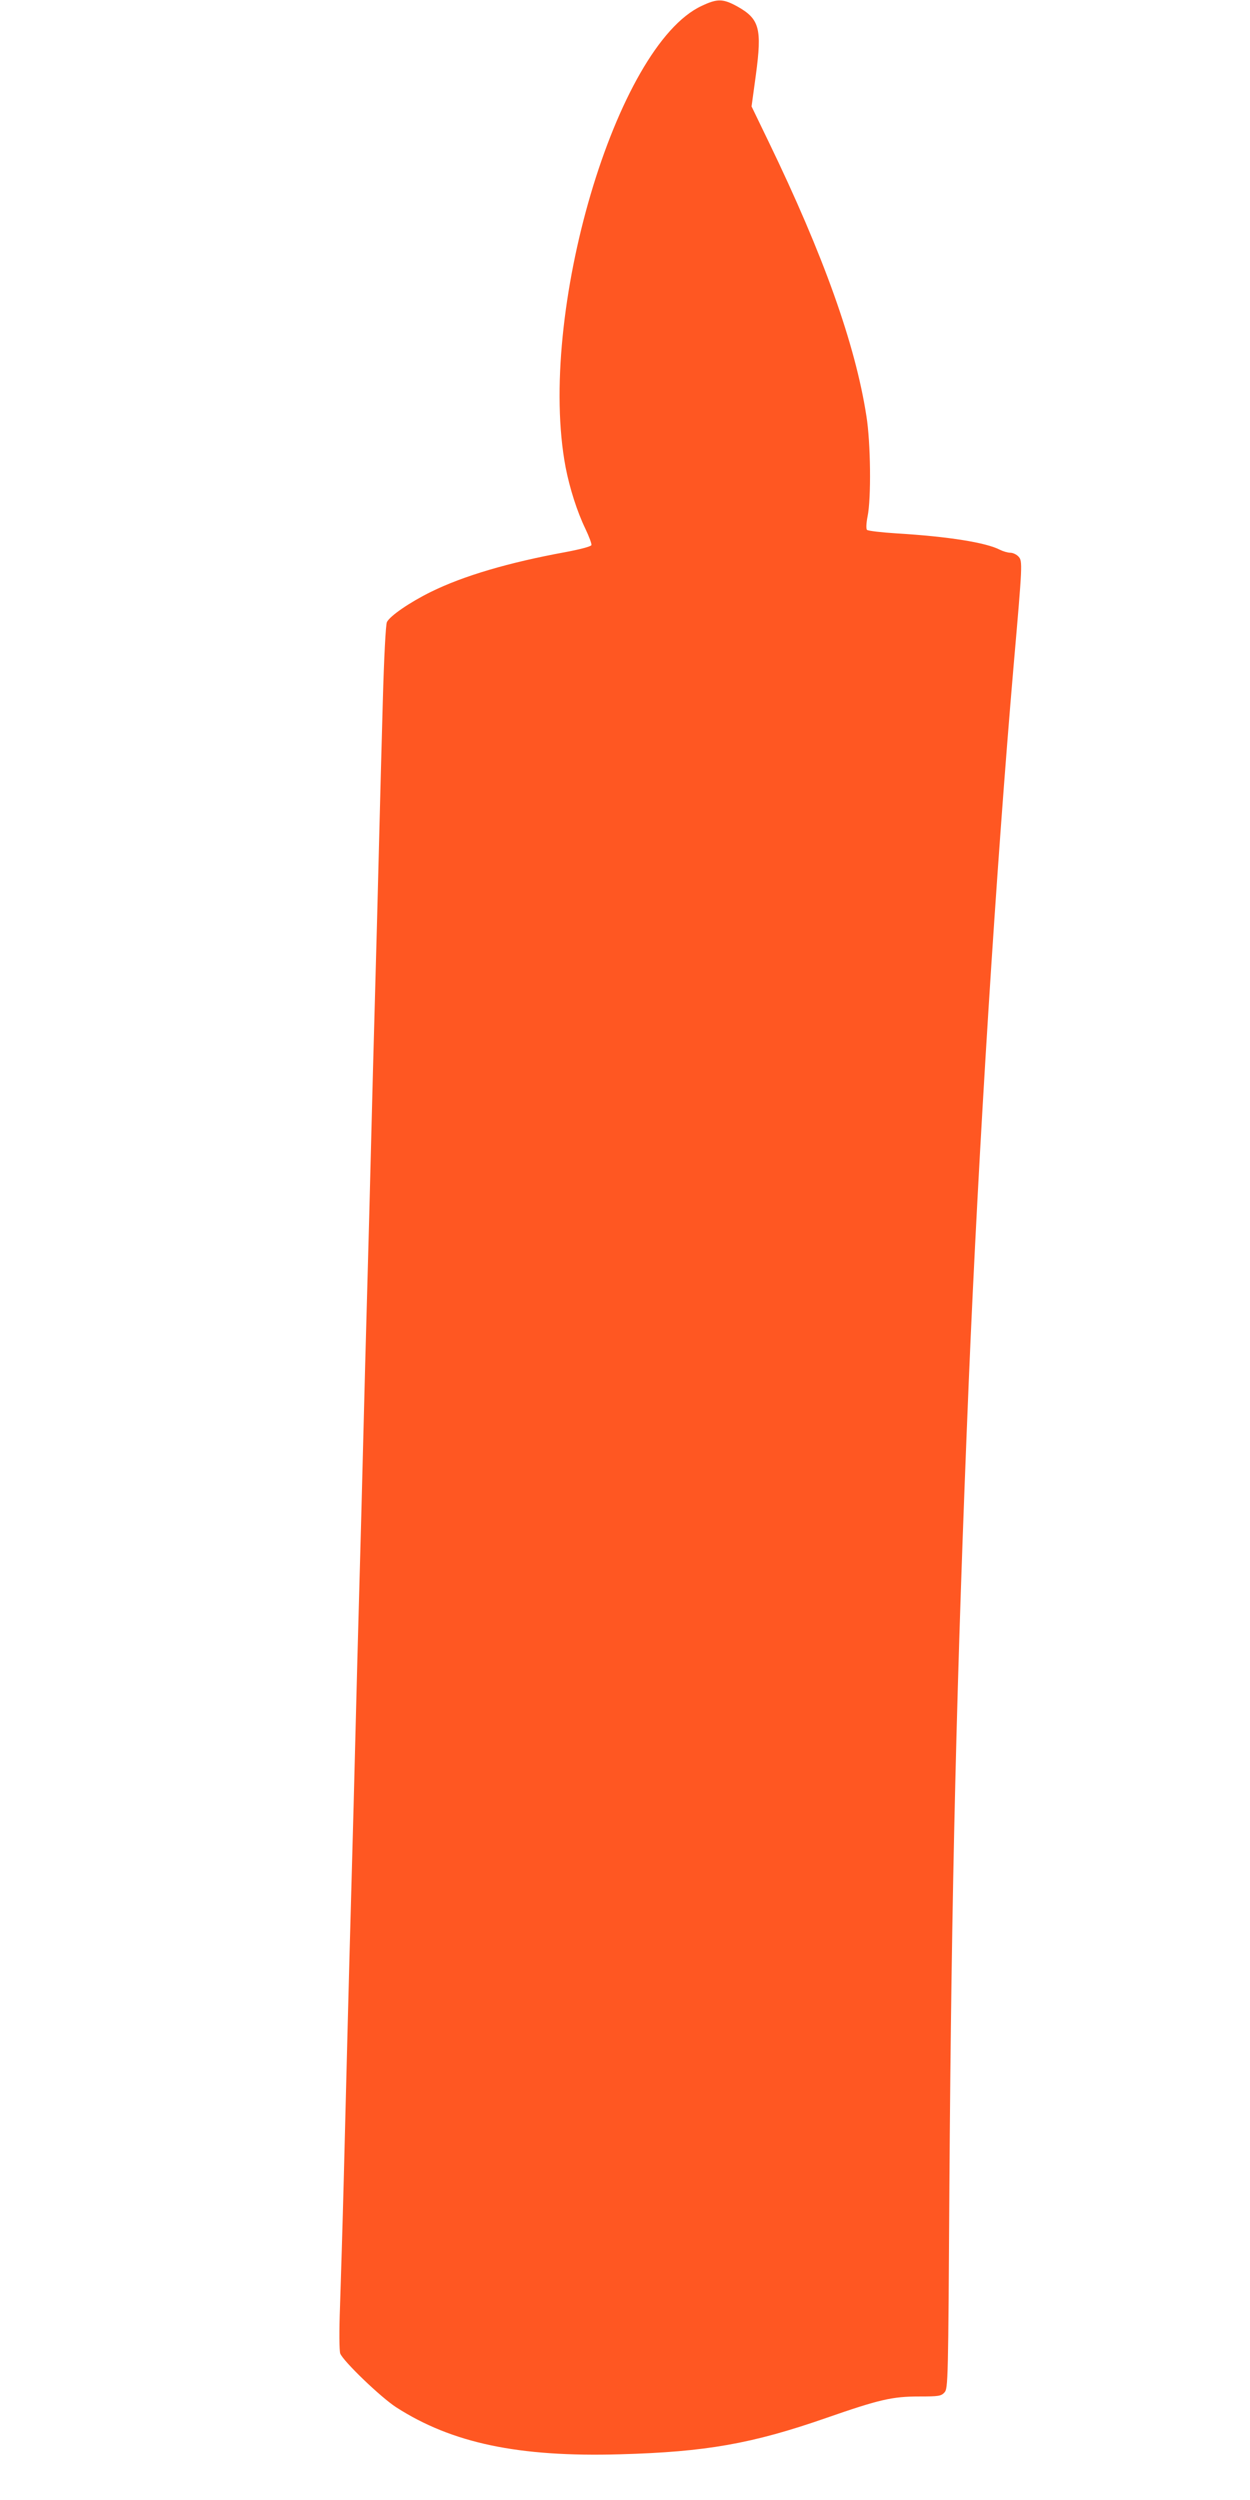 <?xml version="1.0" standalone="no"?>
<!DOCTYPE svg PUBLIC "-//W3C//DTD SVG 20010904//EN"
 "http://www.w3.org/TR/2001/REC-SVG-20010904/DTD/svg10.dtd">
<svg version="1.0" xmlns="http://www.w3.org/2000/svg"
 width="640pt" height="1280pt" viewBox="0 0 640 1280"
 preserveAspectRatio="xMidYMid meet">
<g transform="translate(0,1280) scale(0.1,-0.1)"
fill="#ff5722" stroke="none">
<path d="M3593 12770 c-439 -203 -845 -1581 -697 -2363 21 -108 59 -227 101
-314 19 -40 33 -77 31 -84 -2 -7 -59 -22 -134 -36 -289 -53 -521 -121 -689
-204 -107 -53 -208 -122 -224 -154 -6 -11 -15 -185 -21 -405 -6 -212 -15 -551
-20 -755 -5 -203 -14 -543 -20 -755 -6 -212 -15 -551 -20 -755 -5 -203 -14
-543 -20 -755 -6 -212 -15 -551 -20 -755 -5 -203 -14 -543 -20 -755 -6 -212
-15 -551 -20 -755 -5 -203 -14 -543 -20 -755 -6 -212 -15 -547 -20 -745 -5
-198 -14 -551 -20 -785 -6 -234 -15 -524 -19 -645 -5 -131 -4 -230 1 -245 15
-39 206 -223 286 -275 286 -184 627 -256 1147 -241 438 12 676 54 1055 186
273 95 339 110 476 110 100 0 113 2 130 21 18 20 19 57 25 1063 10 1491 37
2614 99 4111 50 1195 141 2636 230 3670 45 517 46 532 25 555 -10 11 -29 20
-42 20 -13 0 -37 7 -53 15 -71 37 -264 68 -529 84 -79 5 -147 13 -152 18 -5 5
-4 34 3 69 19 91 16 378 -6 514 -57 368 -220 824 -501 1405 l-87 180 22 161
c32 238 19 287 -95 351 -73 40 -102 41 -182 3z"/>
</g>
</svg>
